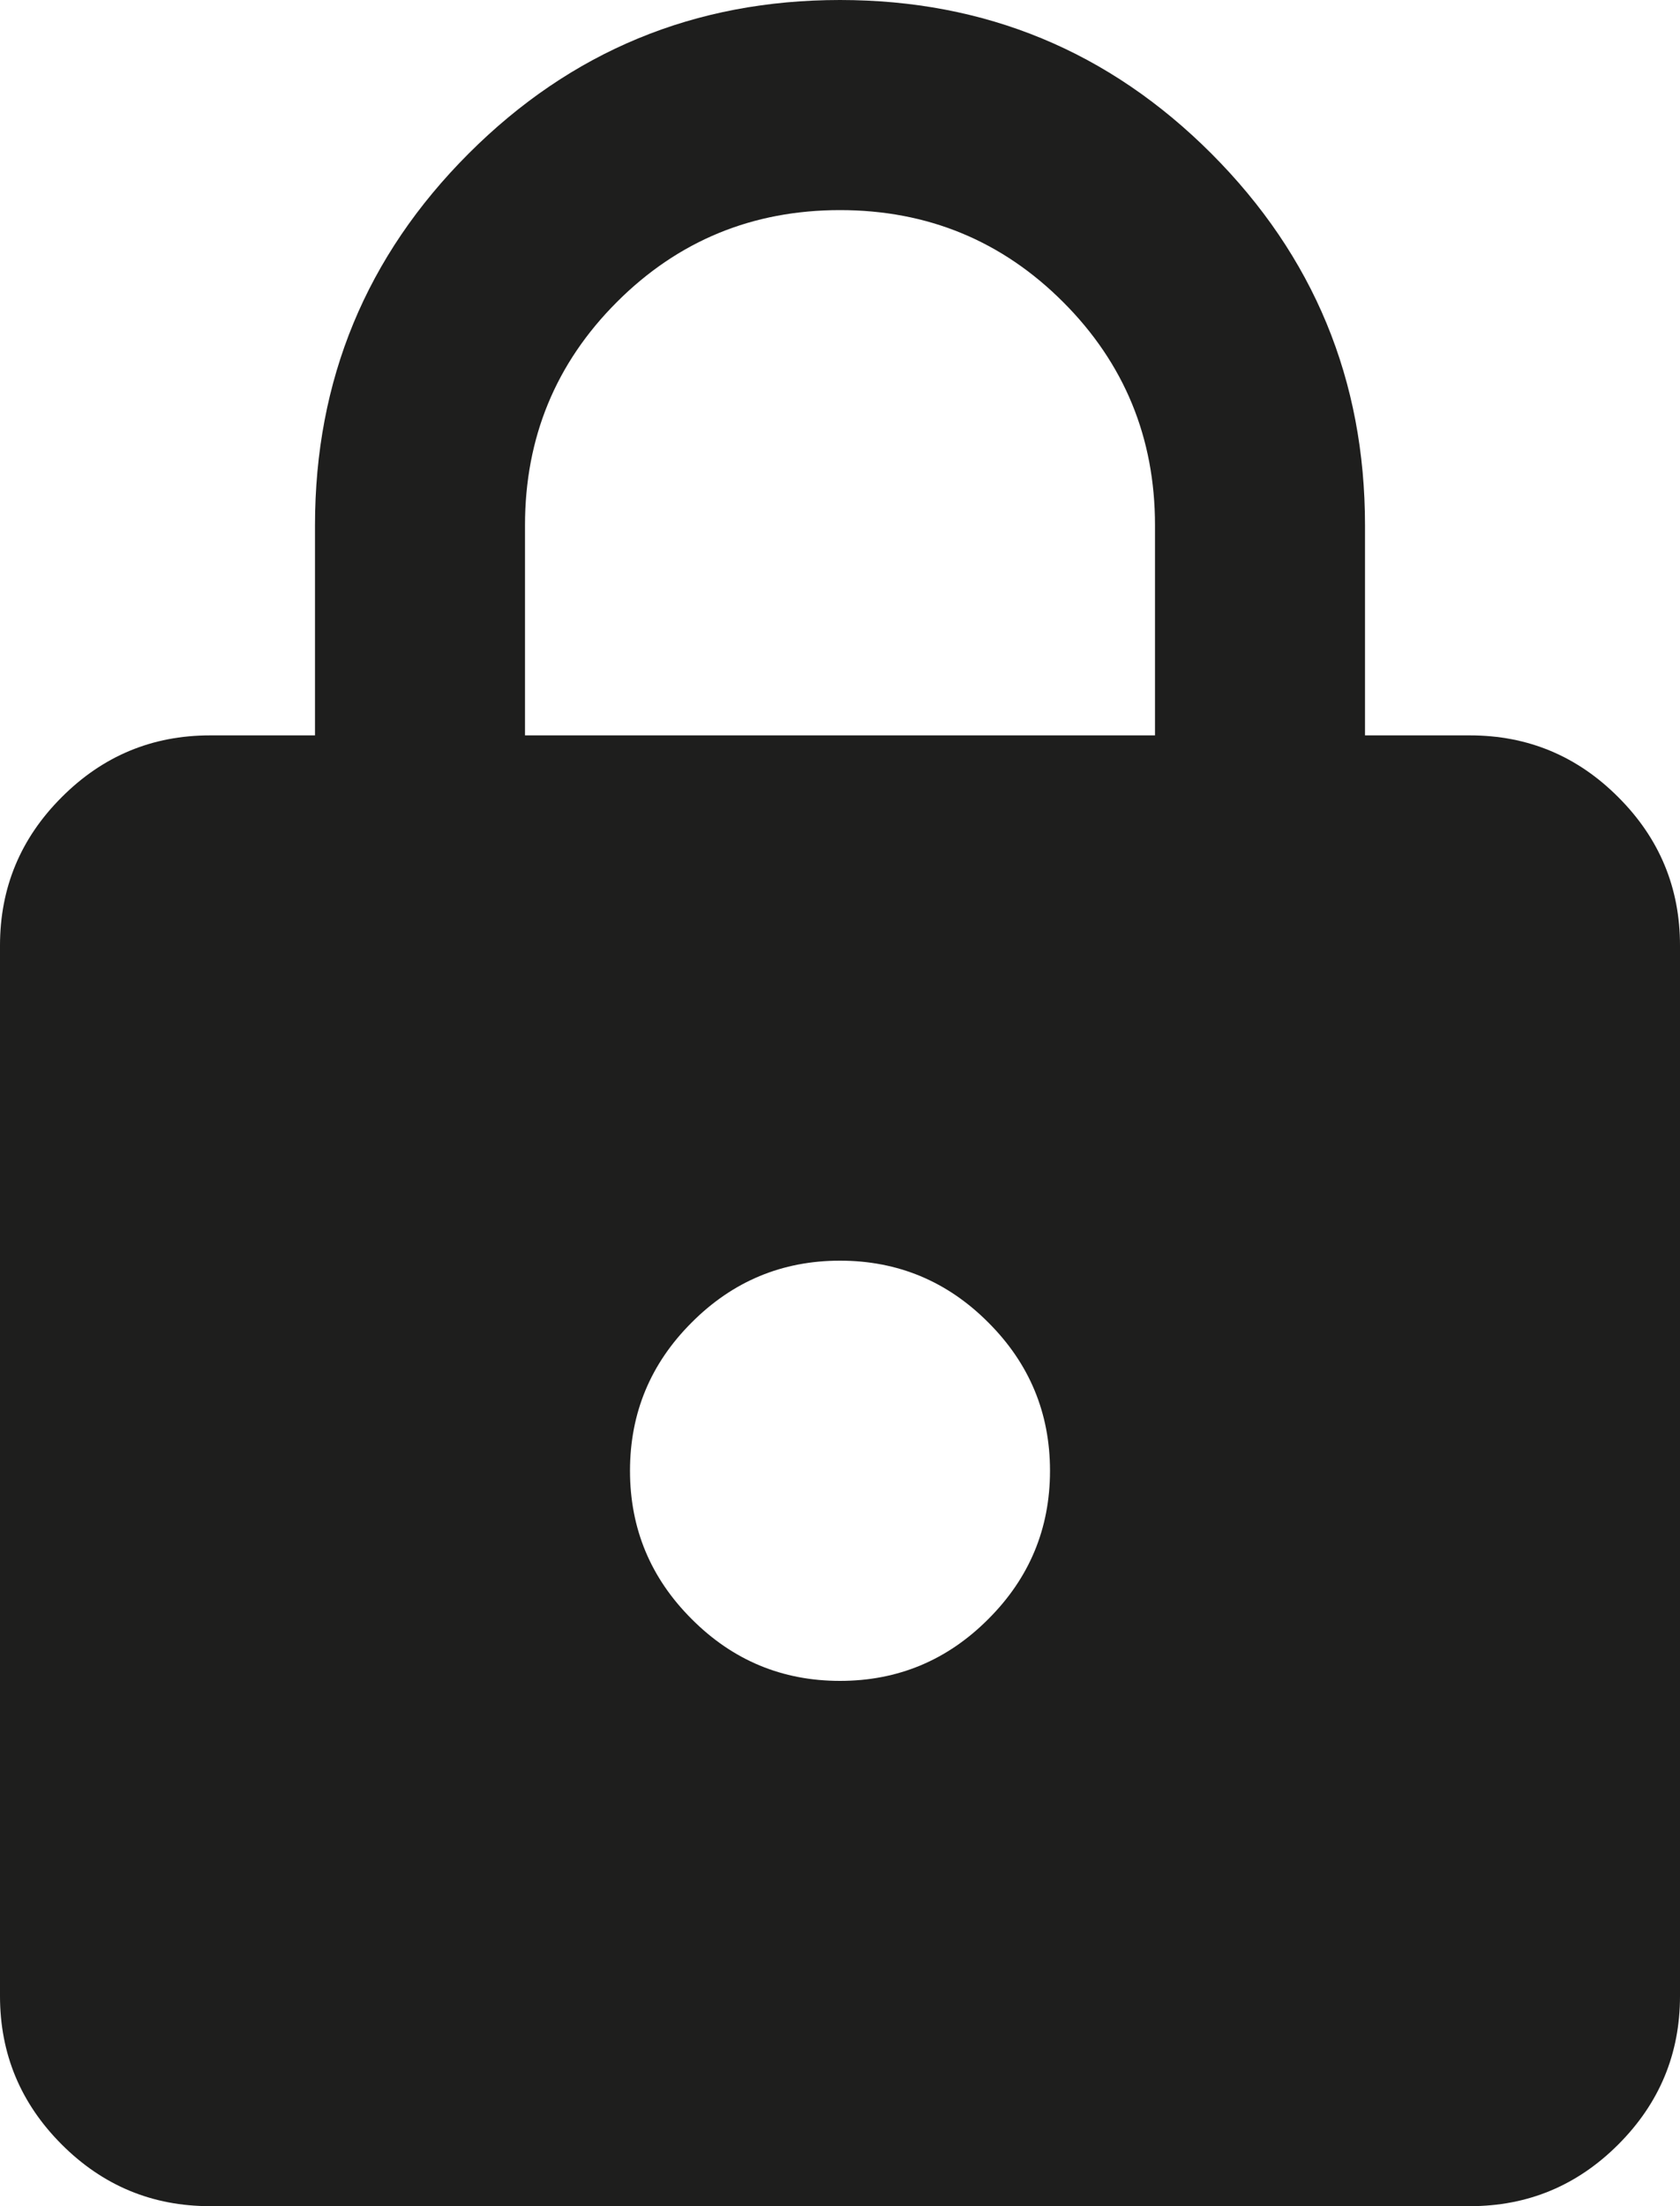 <?xml version="1.0" encoding="utf-8"?>
<svg xmlns="http://www.w3.org/2000/svg" fill="none" height="100%" overflow="visible" preserveAspectRatio="none" style="display: block;" viewBox="0 0 16 21" width="100%">
<path d="M2 21C1.45 21 0.979 20.804 0.588 20.413C0.196 20.021 0 19.55 0 19V9C0 8.45 0.196 7.979 0.588 7.588C0.979 7.196 1.45 7 2 7H3V5C3 3.617 3.487 2.438 4.463 1.462C5.438 0.487 6.617 0 8 0C9.383 0 10.562 0.487 11.537 1.462C12.512 2.438 13 3.617 13 5V7H14C14.55 7 15.021 7.196 15.412 7.588C15.804 7.979 16 8.45 16 9V19C16 19.55 15.804 20.021 15.412 20.413C15.021 20.804 14.55 21 14 21H2ZM8 16C8.55 16 9.021 15.804 9.412 15.412C9.804 15.021 10 14.55 10 14C10 13.45 9.804 12.979 9.412 12.588C9.021 12.196 8.55 12 8 12C7.45 12 6.979 12.196 6.588 12.588C6.196 12.979 6 13.45 6 14C6 14.55 6.196 15.021 6.588 15.412C6.979 15.804 7.45 16 8 16ZM5 7H11V5C11 4.167 10.708 3.458 10.125 2.875C9.542 2.292 8.833 2 8 2C7.167 2 6.458 2.292 5.875 2.875C5.292 3.458 5 4.167 5 5V7Z" fill="#030302" fill-opacity="0.89" id="Vector"/>
</svg>